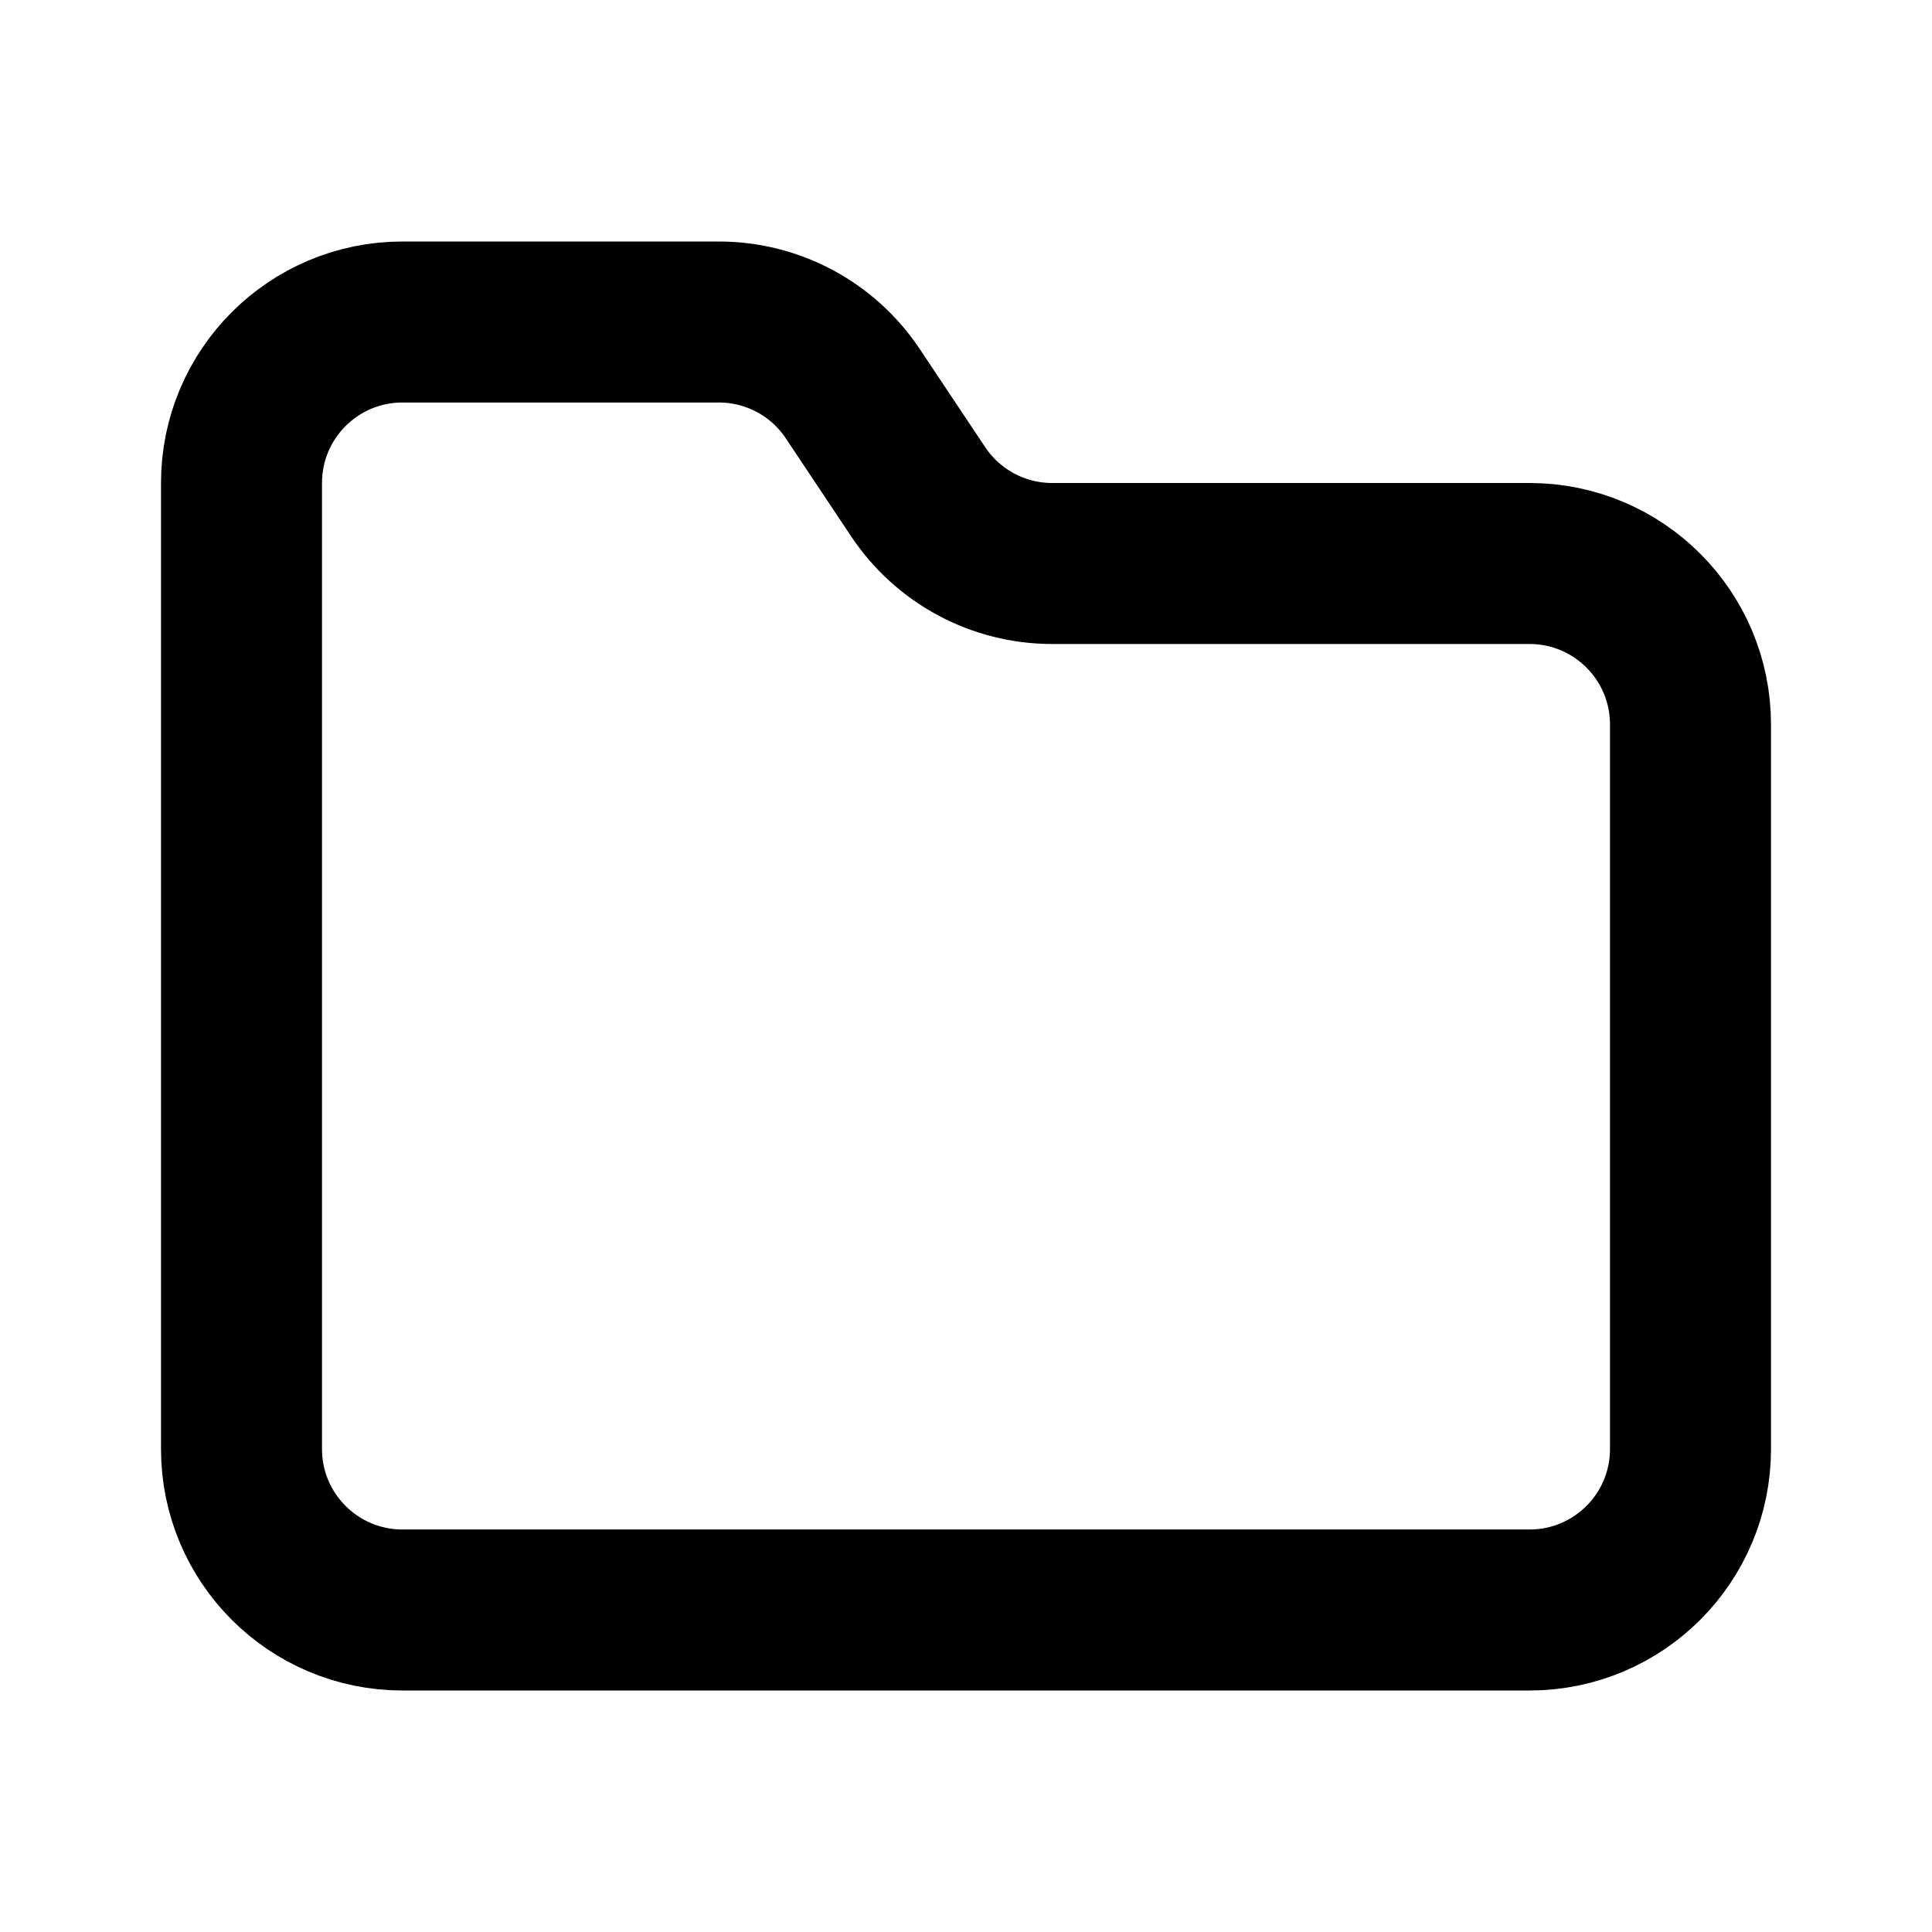 <?xml version="1.0" ?><!-- Uploaded to: SVG Repo, www.svgrepo.com, Generator: SVG Repo Mixer Tools -->
<svg width="800px" height="800px" viewBox="0 0 24 24" fill="none" xmlns="http://www.w3.org/2000/svg"><path d="M3 6C3 4.895 3.895 4 5 4H8.93C9.598 4 10.223 4.334 10.594 4.891L11.406 6.109C11.777 6.666 12.402 7 13.07 7H19C20.105 7 21 7.895 21 9V18C21 19.105 20.105 20 19 20H5C3.895 20 3 19.105 3 18V6Z" stroke="#000000" stroke-linecap="round" stroke-linejoin="round" stroke-width="2"/></svg>